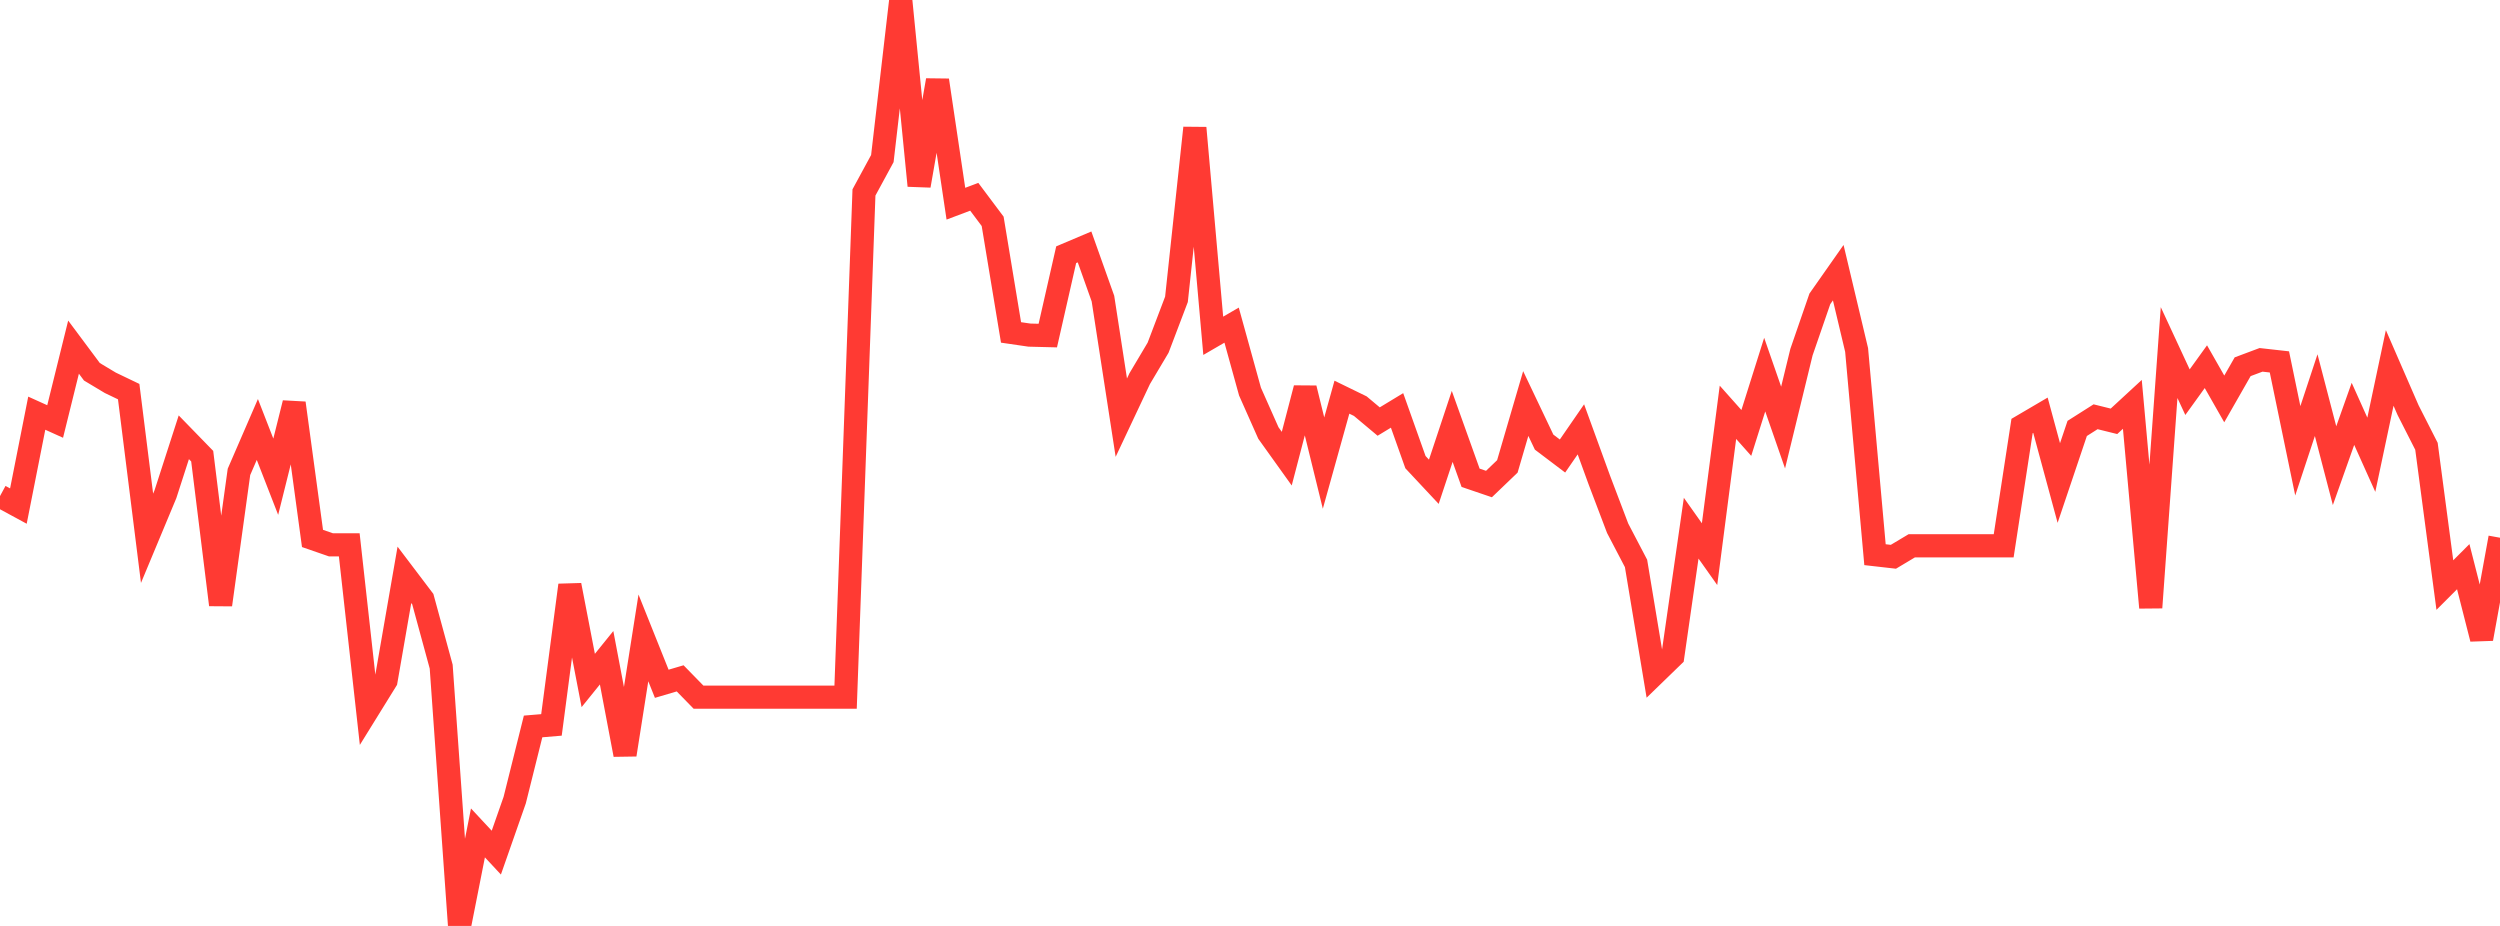 <?xml version="1.0" standalone="no"?>
<!DOCTYPE svg PUBLIC "-//W3C//DTD SVG 1.1//EN" "http://www.w3.org/Graphics/SVG/1.1/DTD/svg11.dtd">

<svg width="135" height="50" viewBox="0 0 135 50" preserveAspectRatio="none" 
  xmlns="http://www.w3.org/2000/svg"
  xmlns:xlink="http://www.w3.org/1999/xlink">


<polyline points="0.0, 26.789 0.993, 27.328 1.985, 22.312 2.978, 22.761 3.971, 18.745 4.963, 20.076 5.956, 20.671 6.949, 21.148 7.941, 29.067 8.934, 26.686 9.926, 23.613 10.919, 24.634 11.912, 32.658 12.904, 25.482 13.897, 23.191 14.89, 25.743 15.882, 21.767 16.875, 29.076 17.868, 29.42 18.86, 29.42 19.853, 38.358 20.846, 36.754 21.838, 31.042 22.831, 32.353 23.824, 35.997 24.816, 50.0 25.809, 44.977 26.801, 46.042 27.794, 43.206 28.787, 39.228 29.779, 39.145 30.772, 31.599 31.765, 36.746 32.757, 35.518 33.75, 40.754 34.743, 34.446 35.735, 36.924 36.728, 36.631 37.721, 37.648 38.713, 37.648 39.706, 37.648 40.699, 37.648 41.691, 37.648 42.684, 37.648 43.676, 37.648 44.669, 37.648 45.662, 37.648 46.654, 10.392 47.647, 8.562 48.64, 0.0 49.632, 10.025 50.625, 4.333 51.618, 11 52.61, 10.626 53.603, 11.952 54.596, 17.951 55.588, 18.096 56.581, 18.121 57.574, 13.754 58.566, 13.334 59.559, 16.125 60.551, 22.554 61.544, 20.447 62.537, 18.776 63.529, 16.165 64.522, 6.908 65.515, 18.133 66.507, 17.557 67.5, 21.146 68.493, 23.382 69.485, 24.768 70.478, 20.965 71.471, 25.007 72.463, 21.448 73.456, 21.932 74.449, 22.764 75.441, 22.162 76.434, 24.955 77.426, 26.016 78.419, 23.025 79.412, 25.8 80.404, 26.138 81.397, 25.186 82.39, 21.79 83.382, 23.874 84.375, 24.625 85.368, 23.185 86.36, 25.911 87.353, 28.527 88.346, 30.425 89.338, 36.397 90.331, 35.434 91.324, 28.522 92.316, 29.924 93.309, 22.264 94.301, 23.379 95.294, 20.229 96.287, 23.088 97.279, 19.016 98.272, 16.139 99.265, 14.724 100.257, 18.897 101.25, 29.953 102.243, 30.066 103.235, 29.473 104.228, 29.473 105.221, 29.473 106.213, 29.473 107.206, 29.473 108.199, 29.473 109.191, 23.005 110.184, 22.422 111.176, 26.083 112.169, 23.135 113.162, 22.505 114.154, 22.751 115.147, 21.835 116.14, 32.809 117.132, 19.039 118.125, 21.178 119.118, 19.801 120.11, 21.542 121.103, 19.804 122.096, 19.432 123.088, 19.543 124.081, 24.343 125.074, 21.338 126.066, 25.146 127.059, 22.348 128.051, 24.557 129.044, 19.868 130.037, 22.15 131.029, 24.1 132.022, 31.594 133.015, 30.6 134.007, 34.495 135.0, 29.037" fill="none" stroke="#ff3a33" stroke-width="1.25"/>

</svg>